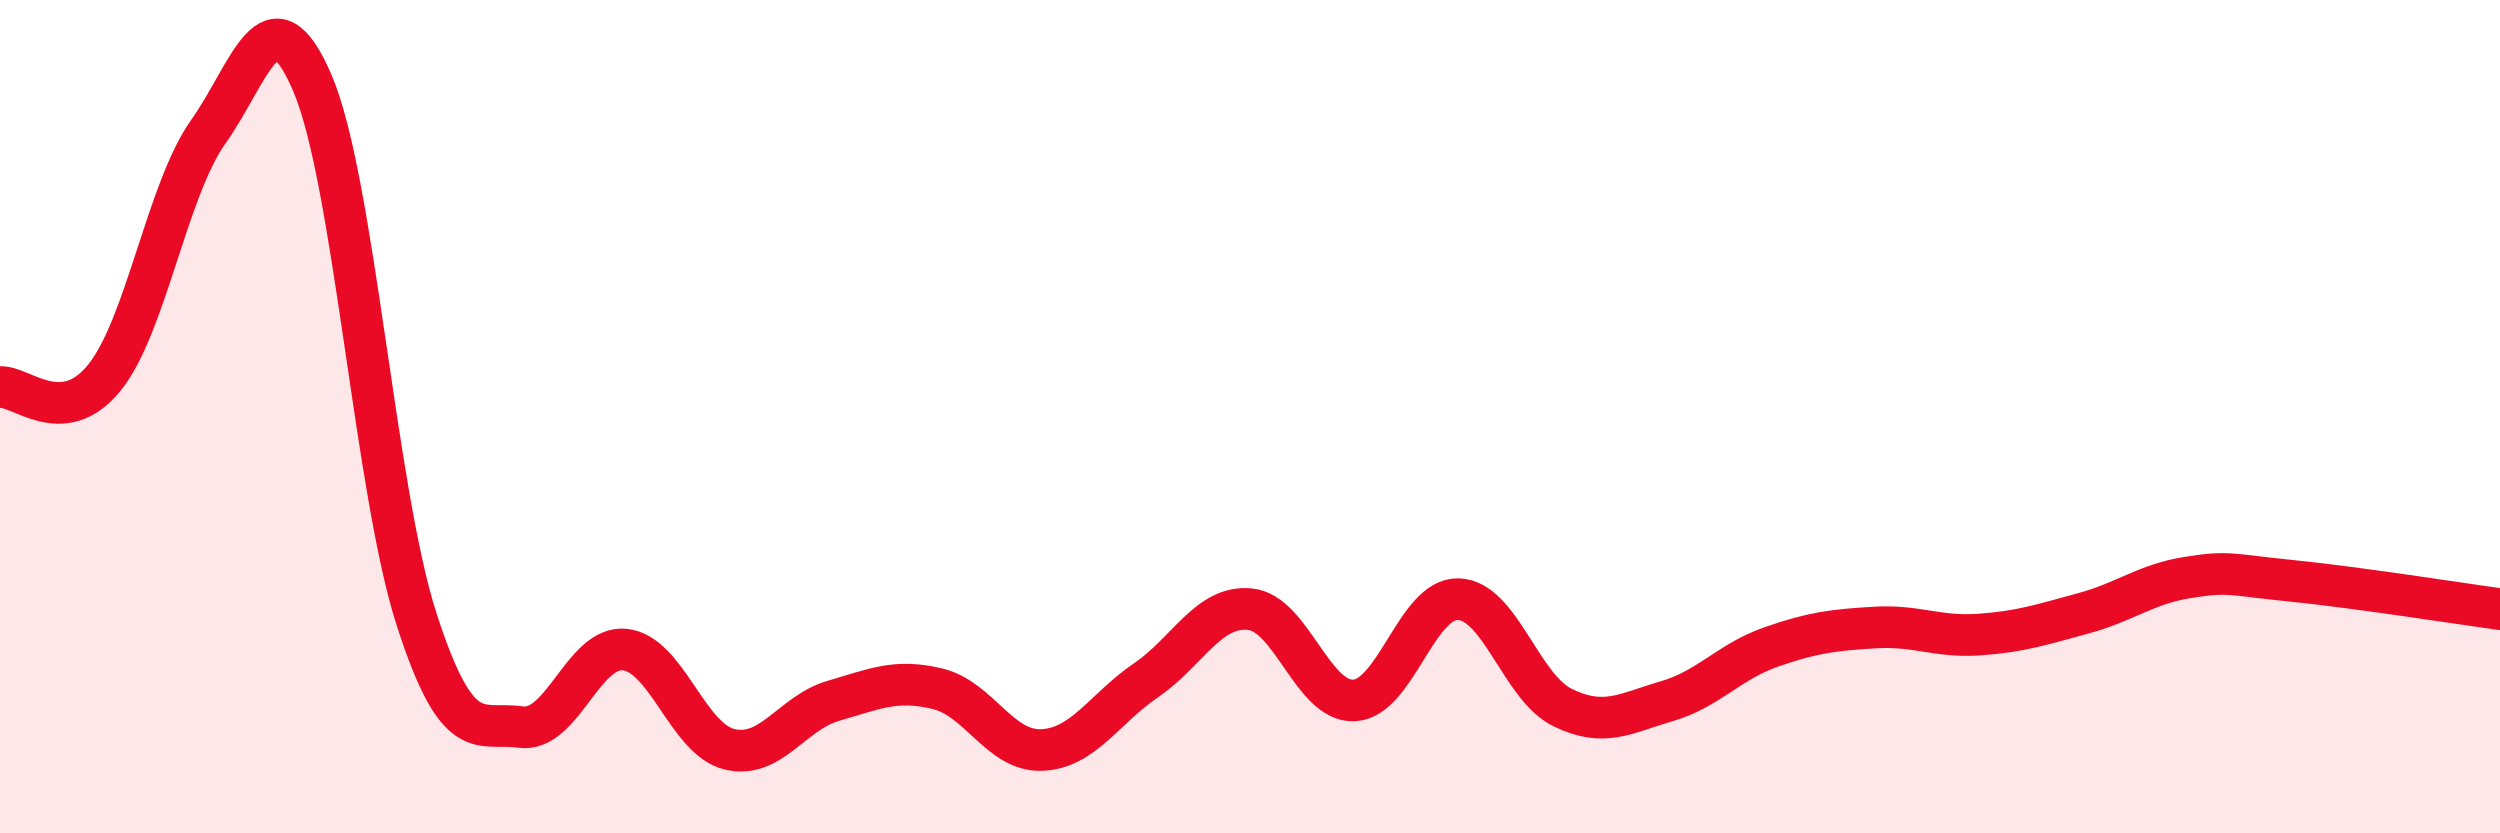
    <svg width="60" height="20" viewBox="0 0 60 20" xmlns="http://www.w3.org/2000/svg">
      <path
        d="M 0,9.29 C 0.5,9.25 1.5,10.3 2.5,9.07 C 3.5,7.84 4,4.57 5,3.16 C 6,1.75 6.5,-0.34 7.5,2 C 8.5,4.34 9,11.78 10,14.87 C 11,17.96 11.5,17.31 12.5,17.45 C 13.5,17.59 14,15.48 15,15.59 C 16,15.7 16.5,17.73 17.5,17.98 C 18.5,18.23 19,17.11 20,16.82 C 21,16.53 21.5,16.29 22.5,16.53 C 23.5,16.77 24,18.04 25,18 C 26,17.96 26.5,17.01 27.5,16.33 C 28.5,15.65 29,14.52 30,14.62 C 31,14.72 31.5,16.86 32.5,16.81 C 33.5,16.76 34,14.35 35,14.38 C 36,14.41 36.5,16.49 37.5,16.98 C 38.5,17.47 39,17.12 40,16.83 C 41,16.54 41.5,15.88 42.5,15.53 C 43.5,15.18 44,15.12 45,15.06 C 46,15 46.5,15.3 47.5,15.23 C 48.5,15.16 49,14.99 50,14.72 C 51,14.45 51.5,14.02 52.5,13.86 C 53.5,13.7 53.5,13.79 55,13.94 C 56.5,14.09 59,14.48 60,14.62L60 20L0 20Z"
        fill="#EB0A25"
        opacity="0.1"
        stroke-linecap="round"
        stroke-linejoin="round"
      />
      <path
        d="M 0,9.29 C 0.5,9.25 1.5,10.3 2.5,9.07 C 3.5,7.84 4,4.57 5,3.16 C 6,1.75 6.5,-0.34 7.5,2 C 8.5,4.34 9,11.78 10,14.87 C 11,17.96 11.5,17.31 12.5,17.45 C 13.5,17.59 14,15.48 15,15.59 C 16,15.7 16.5,17.73 17.5,17.98 C 18.5,18.23 19,17.11 20,16.82 C 21,16.53 21.5,16.29 22.5,16.53 C 23.5,16.77 24,18.04 25,18 C 26,17.96 26.5,17.01 27.5,16.33 C 28.5,15.65 29,14.52 30,14.62 C 31,14.72 31.5,16.86 32.5,16.81 C 33.5,16.76 34,14.35 35,14.38 C 36,14.41 36.5,16.49 37.5,16.98 C 38.5,17.47 39,17.12 40,16.83 C 41,16.54 41.5,15.88 42.5,15.53 C 43.5,15.18 44,15.12 45,15.06 C 46,15 46.5,15.3 47.5,15.23 C 48.5,15.16 49,14.99 50,14.72 C 51,14.45 51.5,14.02 52.5,13.86 C 53.5,13.7 53.5,13.79 55,13.94 C 56.5,14.09 59,14.48 60,14.62"
        stroke="#EB0A25"
        stroke-width="1"
        fill="none"
        stroke-linecap="round"
        stroke-linejoin="round"
      />
    </svg>
  